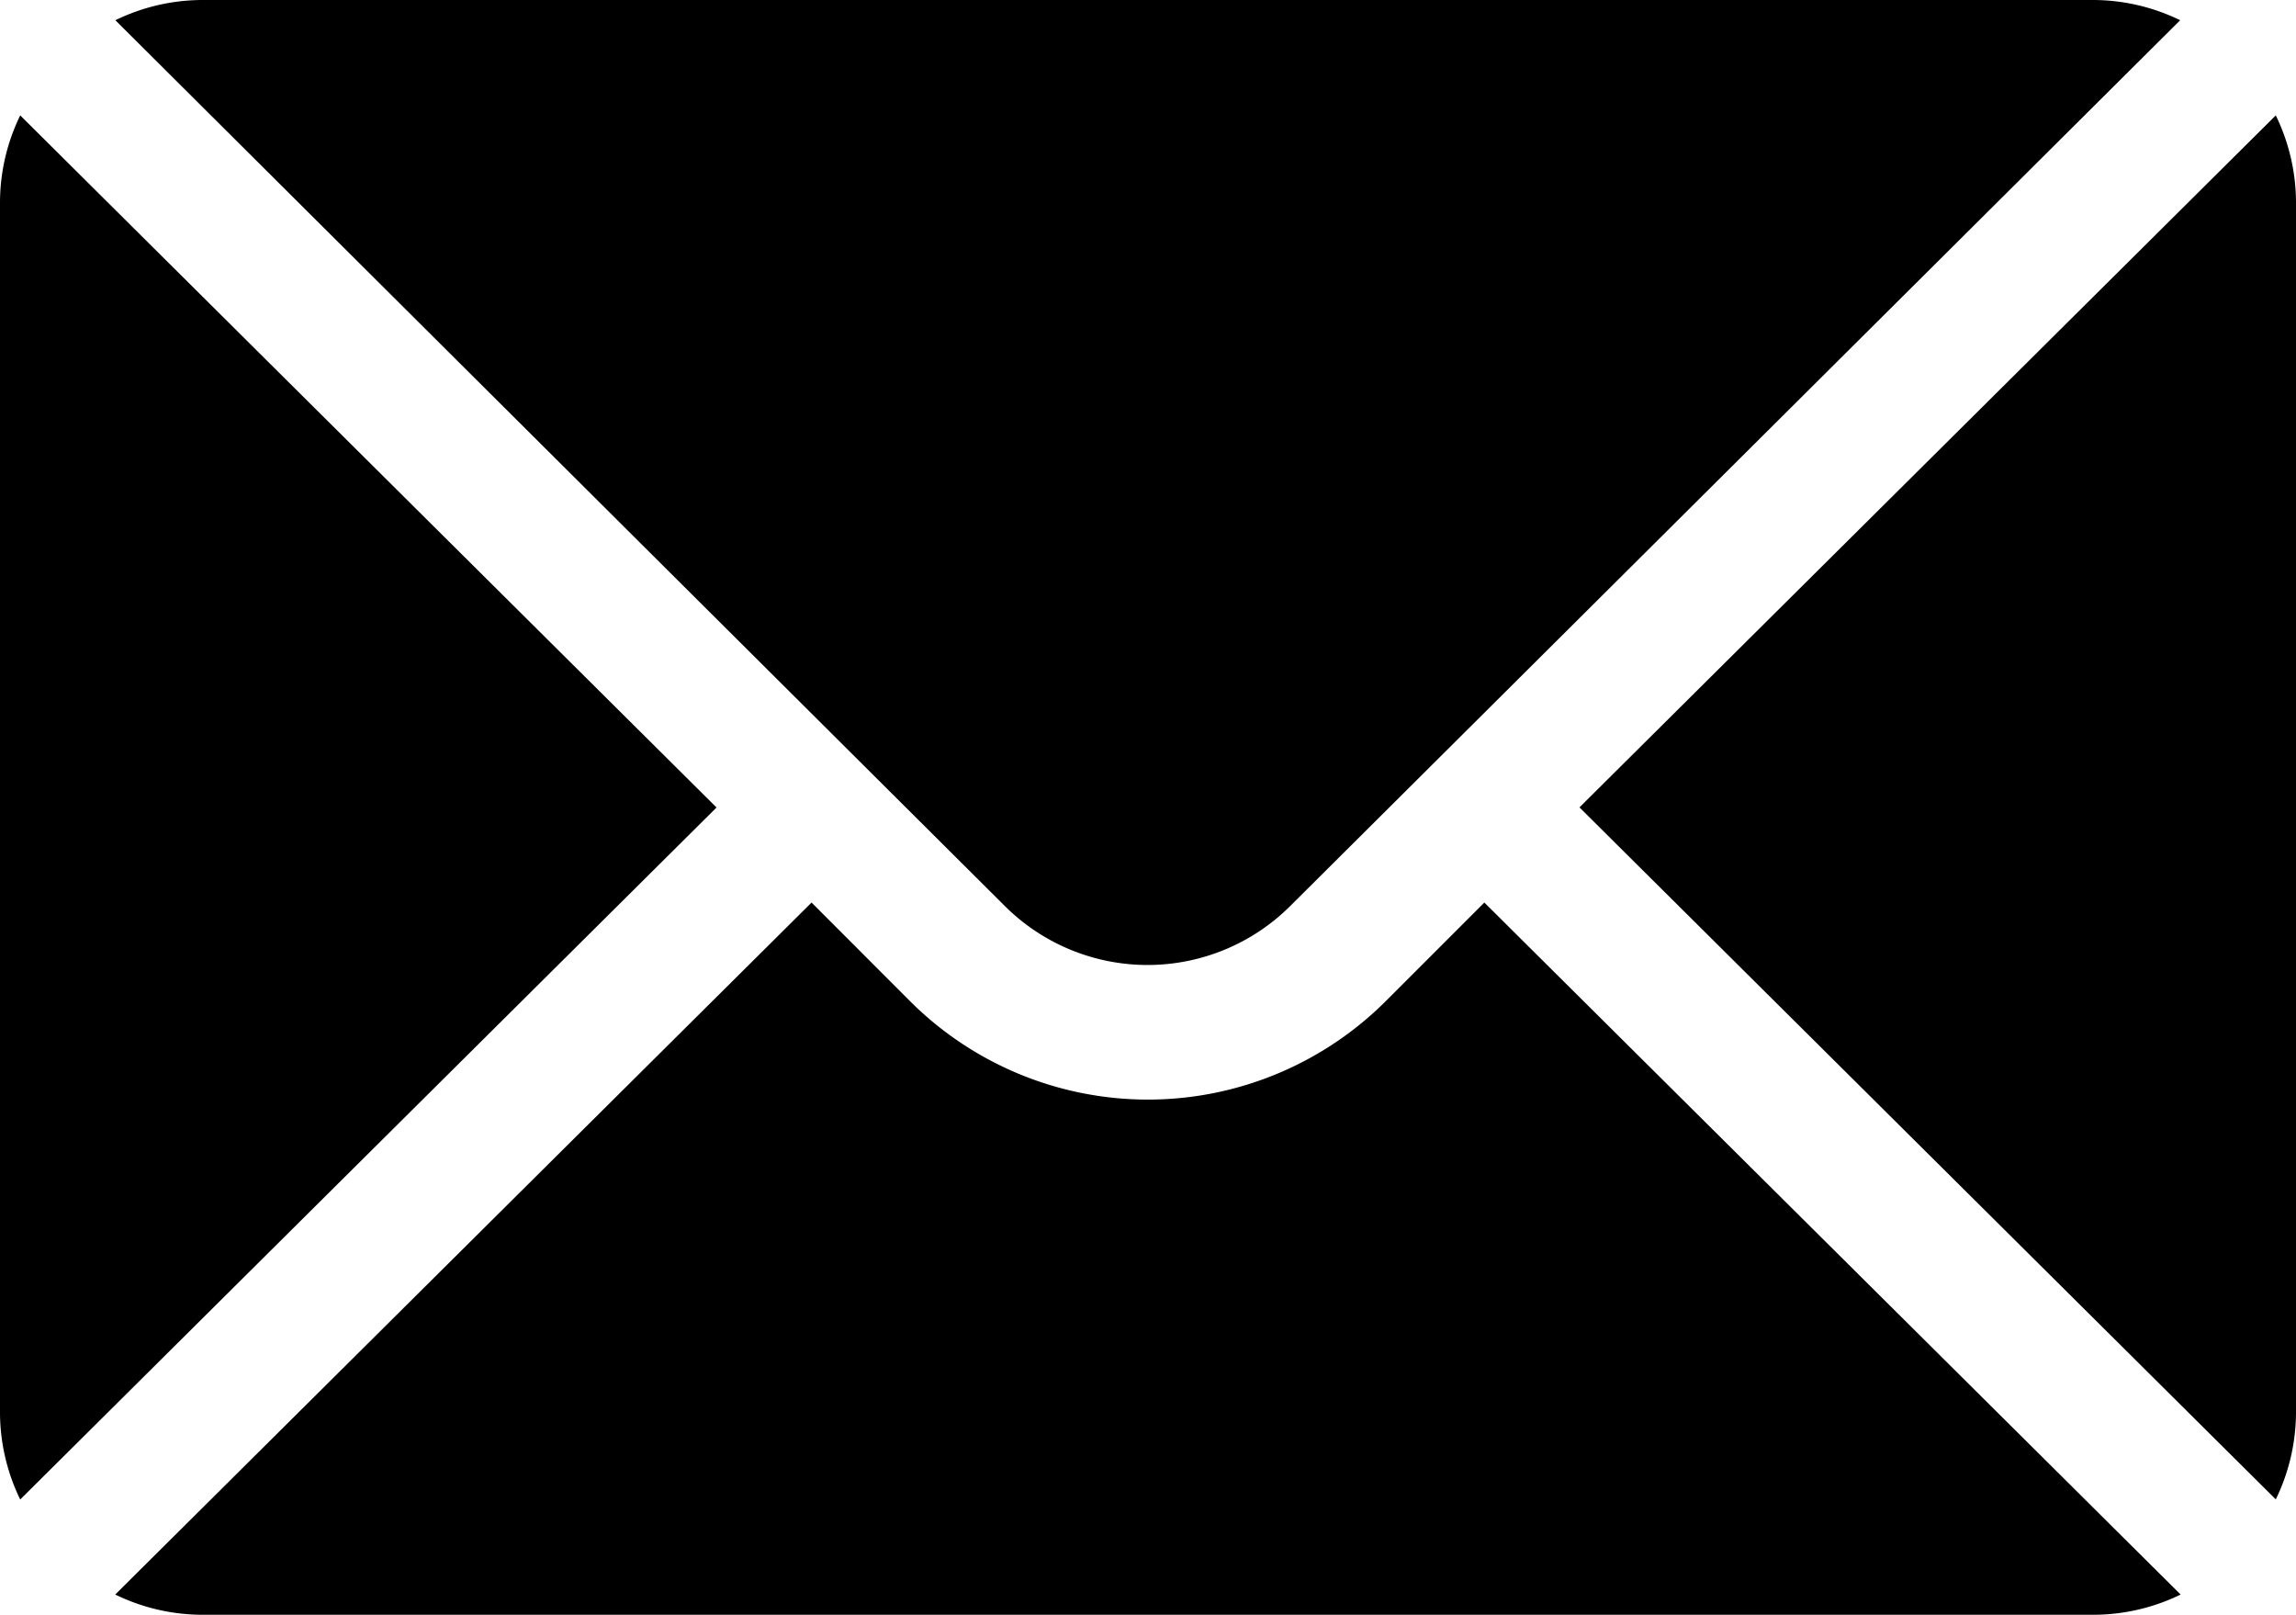 <svg xmlns="http://www.w3.org/2000/svg" width="19.306" height="13.574" viewBox="0 0 19.306 13.574">
  <g id="Group_12" data-name="Group 12" transform="translate(0 -76)">
    <g id="Group_5" data-name="Group 5" transform="translate(13.281 76.97)">
      <g id="Group_4" data-name="Group 4" transform="translate(0 0)">
        <path id="Path_7" data-name="Path 7" d="M358.066,101.721l-5.855,5.817,5.855,5.817a1.677,1.677,0,0,0,.17-.727V102.448A1.677,1.677,0,0,0,358.066,101.721Z" transform="translate(-352.211 -101.721)"/>
      </g>
    </g>
    <g id="Group_7" data-name="Group 7" transform="translate(0.97 76)">
      <g id="Group_6" data-name="Group 6">
        <path id="Path_8" data-name="Path 8" d="M42.36,76H26.448a1.677,1.677,0,0,0-.727.17L33.2,83.616a1.7,1.7,0,0,0,2.4,0l7.483-7.446A1.677,1.677,0,0,0,42.36,76Z" transform="translate(-25.721 -76)"/>
      </g>
    </g>
    <g id="Group_9" data-name="Group 9" transform="translate(0 76.97)">
      <g id="Group_8" data-name="Group 8" transform="translate(0 0)">
        <path id="Path_9" data-name="Path 9" d="M.17,101.721a1.677,1.677,0,0,0-.17.727v10.181a1.677,1.677,0,0,0,.17.727l5.855-5.817Z" transform="translate(0 -101.721)"/>
      </g>
    </g>
    <g id="Group_11" data-name="Group 11" transform="translate(0.97 83.587)">
      <g id="Group_10" data-name="Group 10" transform="translate(0 0)">
        <path id="Path_10" data-name="Path 10" d="M37.232,277.211l-.829.829a2.831,2.831,0,0,1-4,0l-.828-.829-5.855,5.817a1.677,1.677,0,0,0,.727.17H42.36a1.677,1.677,0,0,0,.727-.17Z" transform="translate(-25.721 -277.211)"/>
      </g>
    </g>
  </g>
</svg>

